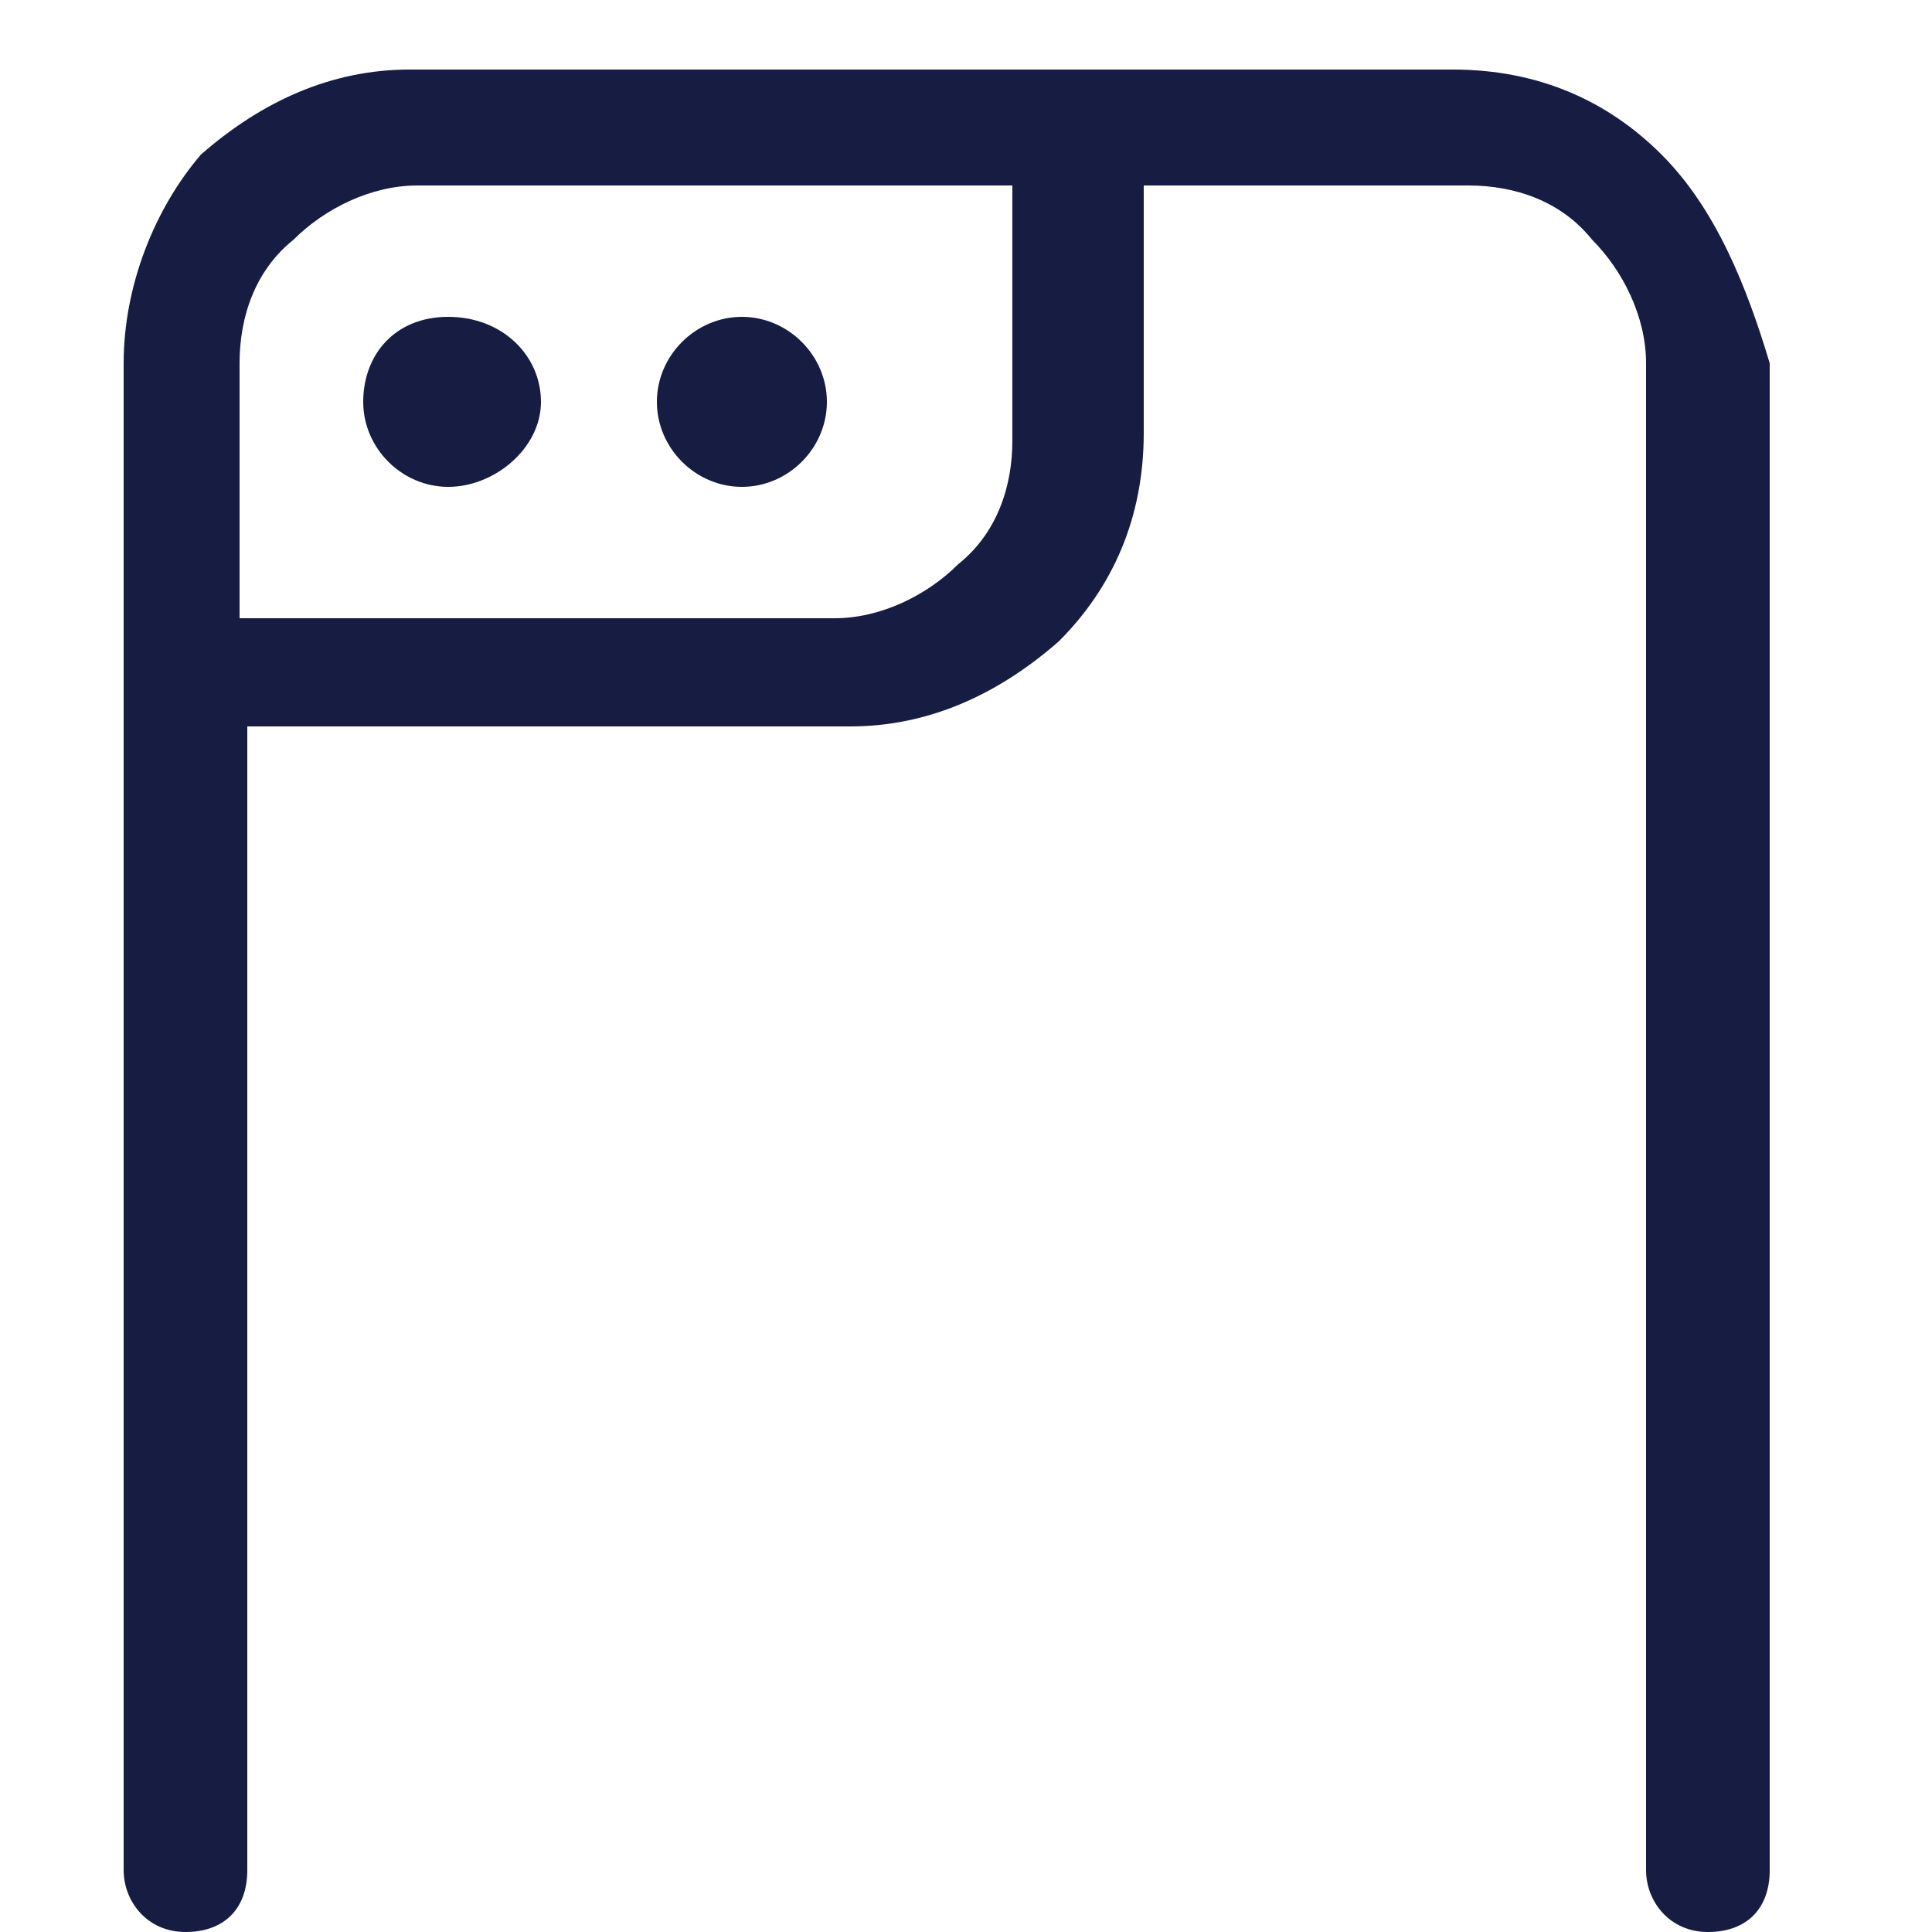 <svg enable-background="new 0 0 25 25" viewBox="0 0 25 25" xmlns="http://www.w3.org/2000/svg"><path d="m21.5 2c-.7-.7-1.6-1.1-2.7-1.1h-13.5c-1 0-1.9.4-2.7 1.1-.6.7-1 1.7-1 2.7v19.5c0 .4.3.8.8.8s.8-.3.8-.8v-14.8h7.8c1 0 1.9-.4 2.7-1.1.7-.7 1.1-1.6 1.1-2.7v-3.2h4.2c.6 0 1.2.2 1.6.7.4.4.7 1 .7 1.6v19.5c0 .4.3.8.8.8s.8-.3.8-.8v-19.5c-.3-1-.7-2-1.4-2.7zm-8.4 3.7c0 .6-.2 1.2-.7 1.6-.4.4-1 .7-1.6.7h-7.7v-3.3c0-.6.2-1.2.7-1.6.4-.4 1-.7 1.6-.7h7.7zm-3.5.6c.6 0 1.1-.5 1.1-1.1s-.5-1.1-1.1-1.1-1.1.5-1.1 1.1.5 1.1 1.1 1.1zm-4.9-1.1c0 .6.5 1.1 1.1 1.1s1.2-.5 1.2-1.1-.5-1.1-1.2-1.1-1.1.5-1.1 1.1z" fill="#171c43"/></svg>